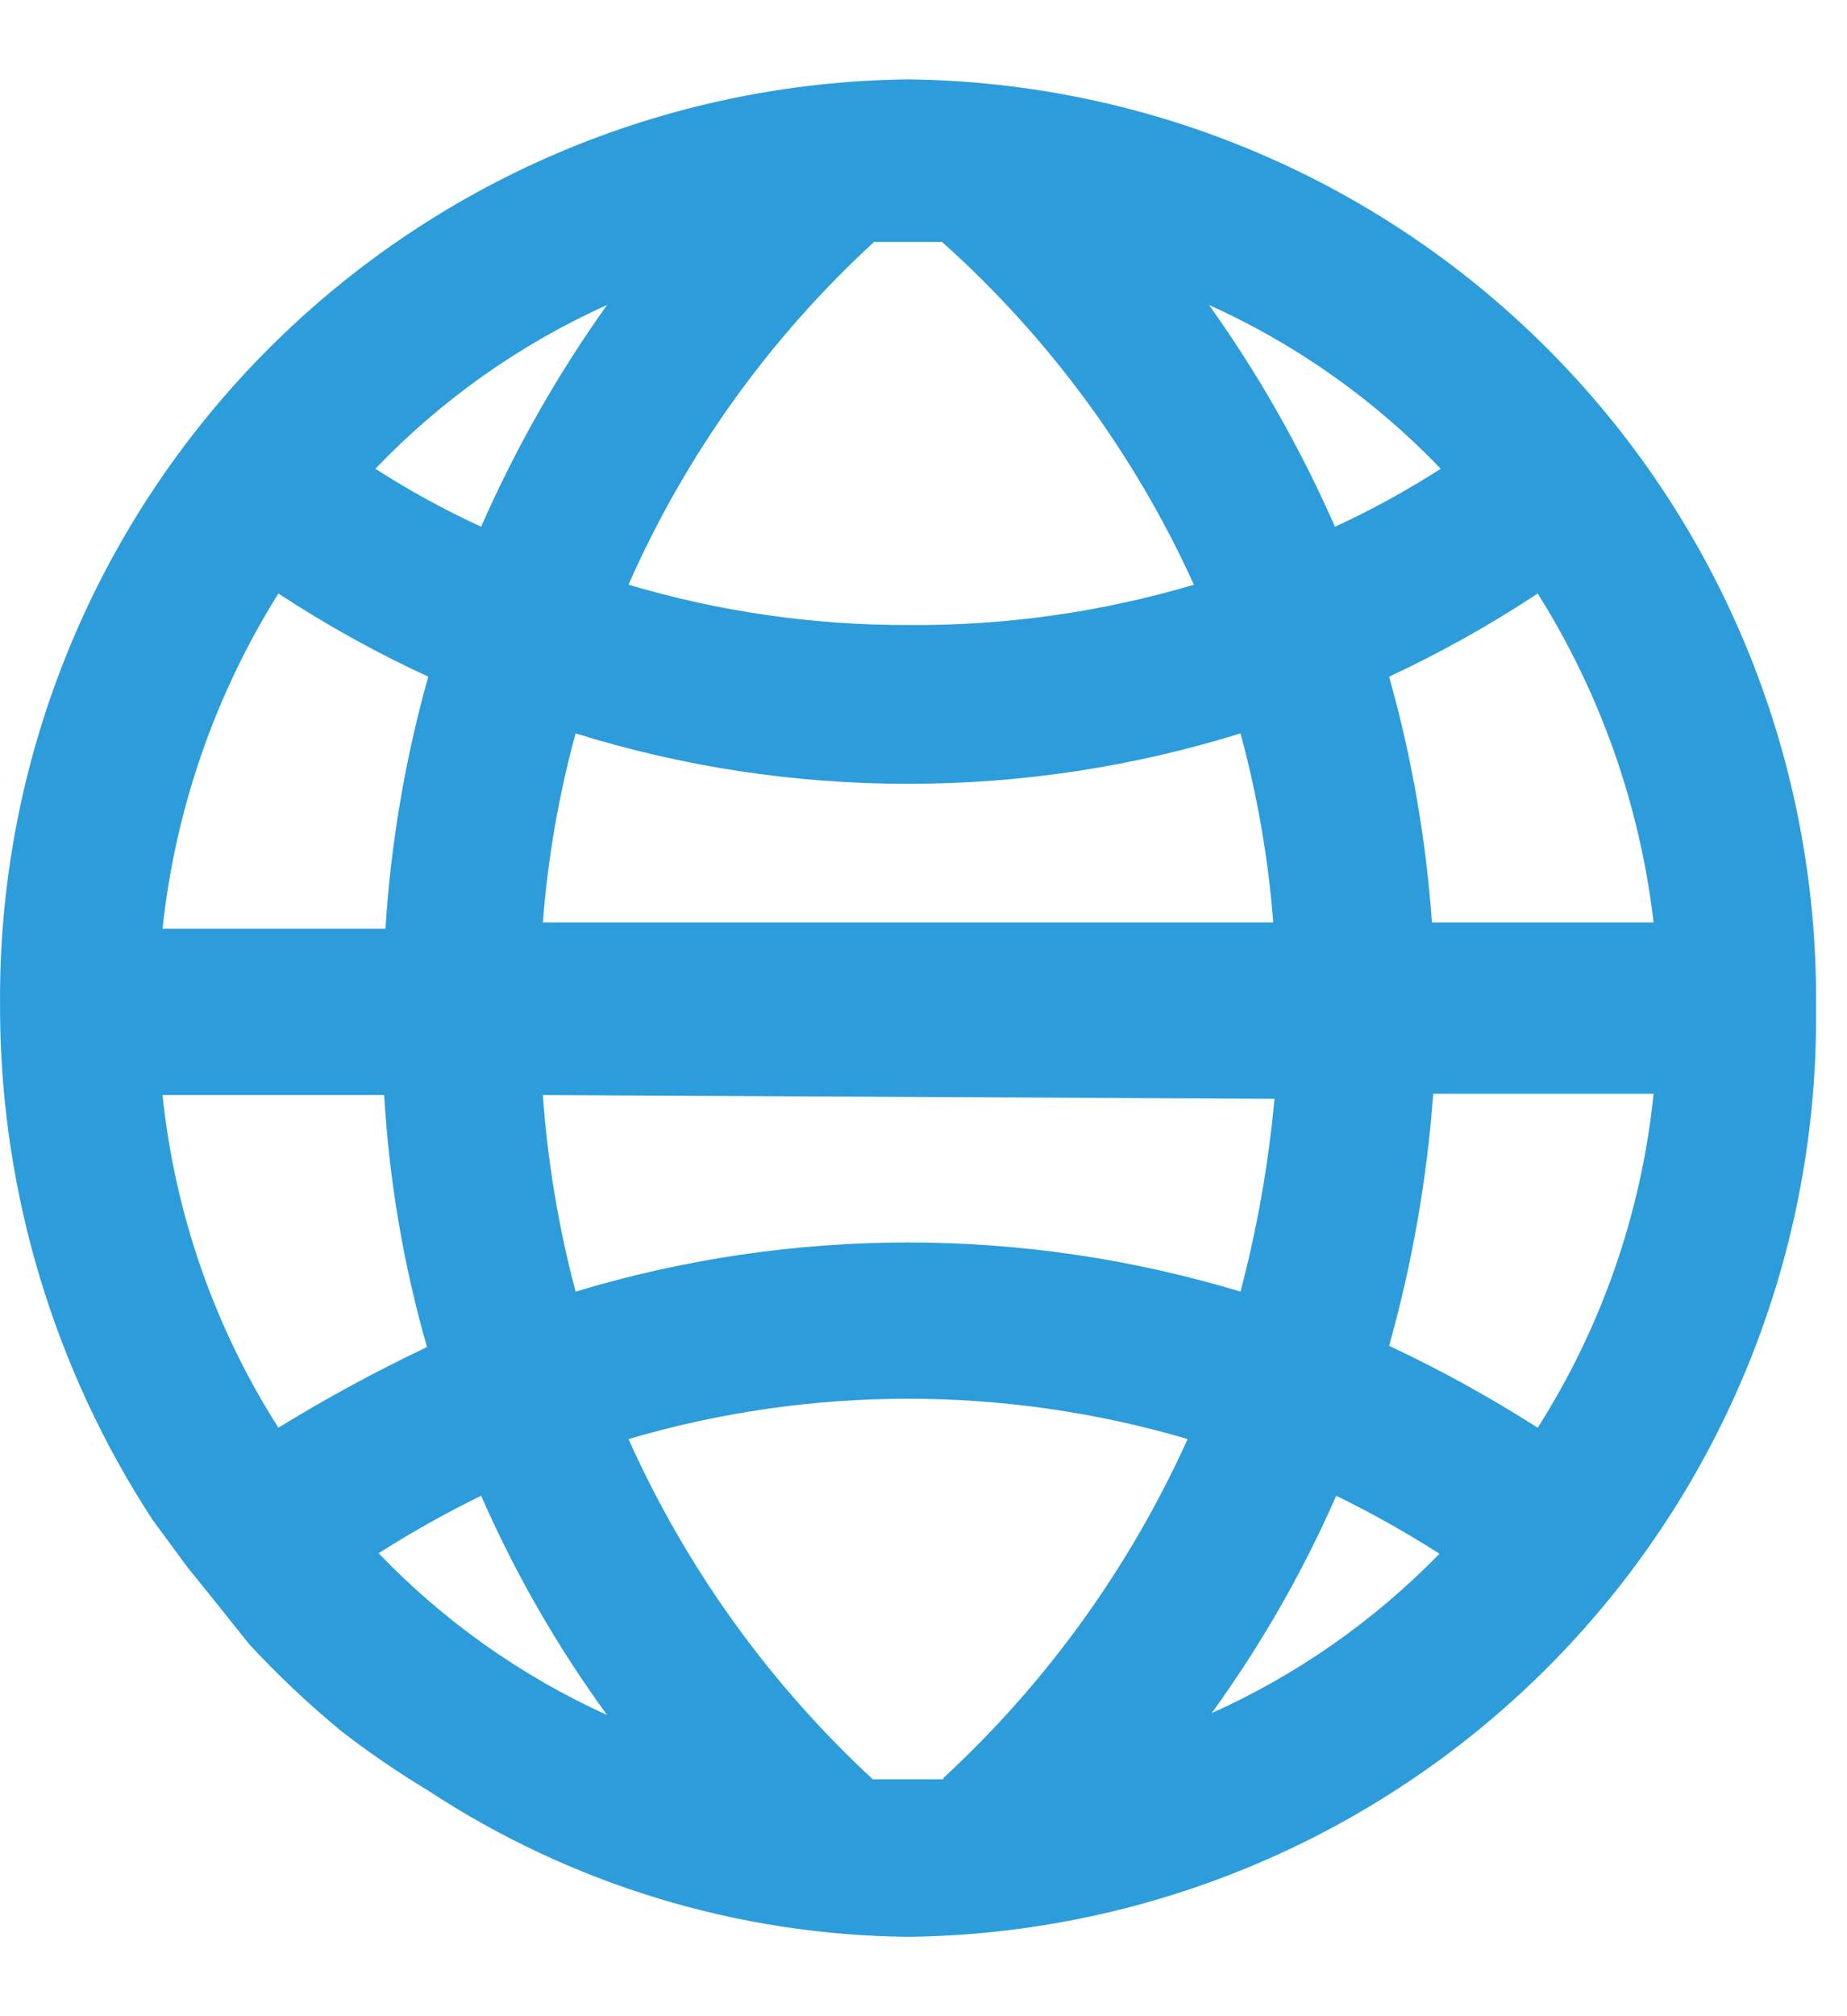<svg width="22" height="24" viewBox="0 0 22 24" fill="none" xmlns="http://www.w3.org/2000/svg">
<path d="M10.816 0.945C9.38 0.961 7.961 1.259 6.64 1.823C5.319 2.387 4.123 3.206 3.118 4.233C2.114 5.259 1.322 6.473 0.787 7.806C0.252 9.139 -0.015 10.564 0.001 12V12.09C0.021 14.222 0.651 16.304 1.816 18.09L2.236 18.66L2.491 18.975L2.971 19.575C3.308 19.938 3.669 20.279 4.051 20.595C4.386 20.856 4.737 21.096 5.101 21.315C6.8 22.431 8.783 23.035 10.816 23.055C12.252 23.039 13.671 22.741 14.991 22.177C16.312 21.613 17.509 20.794 18.513 19.768C19.517 18.741 20.309 17.527 20.844 16.194C21.379 14.861 21.646 13.436 21.631 12C21.646 10.564 21.379 9.139 20.844 7.806C20.309 6.473 19.517 5.259 18.513 4.233C17.509 3.206 16.312 2.387 14.991 1.823C13.671 1.259 12.252 0.961 10.816 0.945ZM19.696 10.98H17.056C16.986 9.99 16.815 9.01 16.546 8.055C17.159 7.769 17.751 7.438 18.316 7.065C19.062 8.251 19.534 9.588 19.696 10.98ZM17.161 5.58C16.757 5.839 16.336 6.07 15.901 6.27C15.493 5.341 14.99 4.456 14.401 3.63C15.437 4.097 16.374 4.759 17.161 5.58ZM15.181 13.08C15.109 13.855 14.974 14.623 14.776 15.375C12.193 14.595 9.438 14.595 6.856 15.375C6.653 14.609 6.522 13.826 6.466 13.035L15.181 13.08ZM6.466 10.98C6.525 10.22 6.655 9.466 6.856 8.73C8.138 9.129 9.473 9.331 10.816 9.33C12.158 9.331 13.493 9.129 14.776 8.73C14.976 9.466 15.107 10.22 15.166 10.98H6.466ZM10.411 2.88H11.221C12.493 4.017 13.515 5.406 14.221 6.96C13.116 7.288 11.968 7.45 10.816 7.44C9.688 7.443 8.566 7.281 7.486 6.96C8.169 5.413 9.165 4.024 10.411 2.88ZM7.231 3.63C6.641 4.456 6.139 5.341 5.731 6.27C5.295 6.07 4.874 5.839 4.471 5.58C5.257 4.759 6.194 4.097 7.231 3.63ZM3.316 7.065C3.885 7.439 4.482 7.769 5.101 8.055C4.826 9.034 4.655 10.04 4.591 11.055H1.936C2.087 9.638 2.559 8.273 3.316 7.065ZM3.316 16.995C2.554 15.8 2.082 14.444 1.936 13.035H4.576C4.635 14.051 4.806 15.057 5.086 16.035C4.479 16.323 3.888 16.643 3.316 16.995ZM4.501 18.495C4.897 18.242 5.308 18.011 5.731 17.805C6.135 18.727 6.638 19.602 7.231 20.415C6.206 19.95 5.279 19.293 4.501 18.48V18.495ZM11.236 21.18H10.396C9.163 20.04 8.173 18.662 7.486 17.13C9.66 16.49 11.972 16.49 14.146 17.13C13.456 18.657 12.467 20.029 11.236 21.165V21.18ZM14.416 20.415C15.008 19.602 15.511 18.727 15.916 17.805C16.338 18.011 16.749 18.242 17.146 18.495C16.364 19.297 15.438 19.944 14.416 20.4V20.415ZM18.316 16.995C17.747 16.632 17.156 16.306 16.546 16.02C16.821 15.04 16.997 14.035 17.071 13.02H19.696C19.552 14.434 19.079 15.796 18.316 16.995Z" fill="#2D9CDB"/>
</svg>

